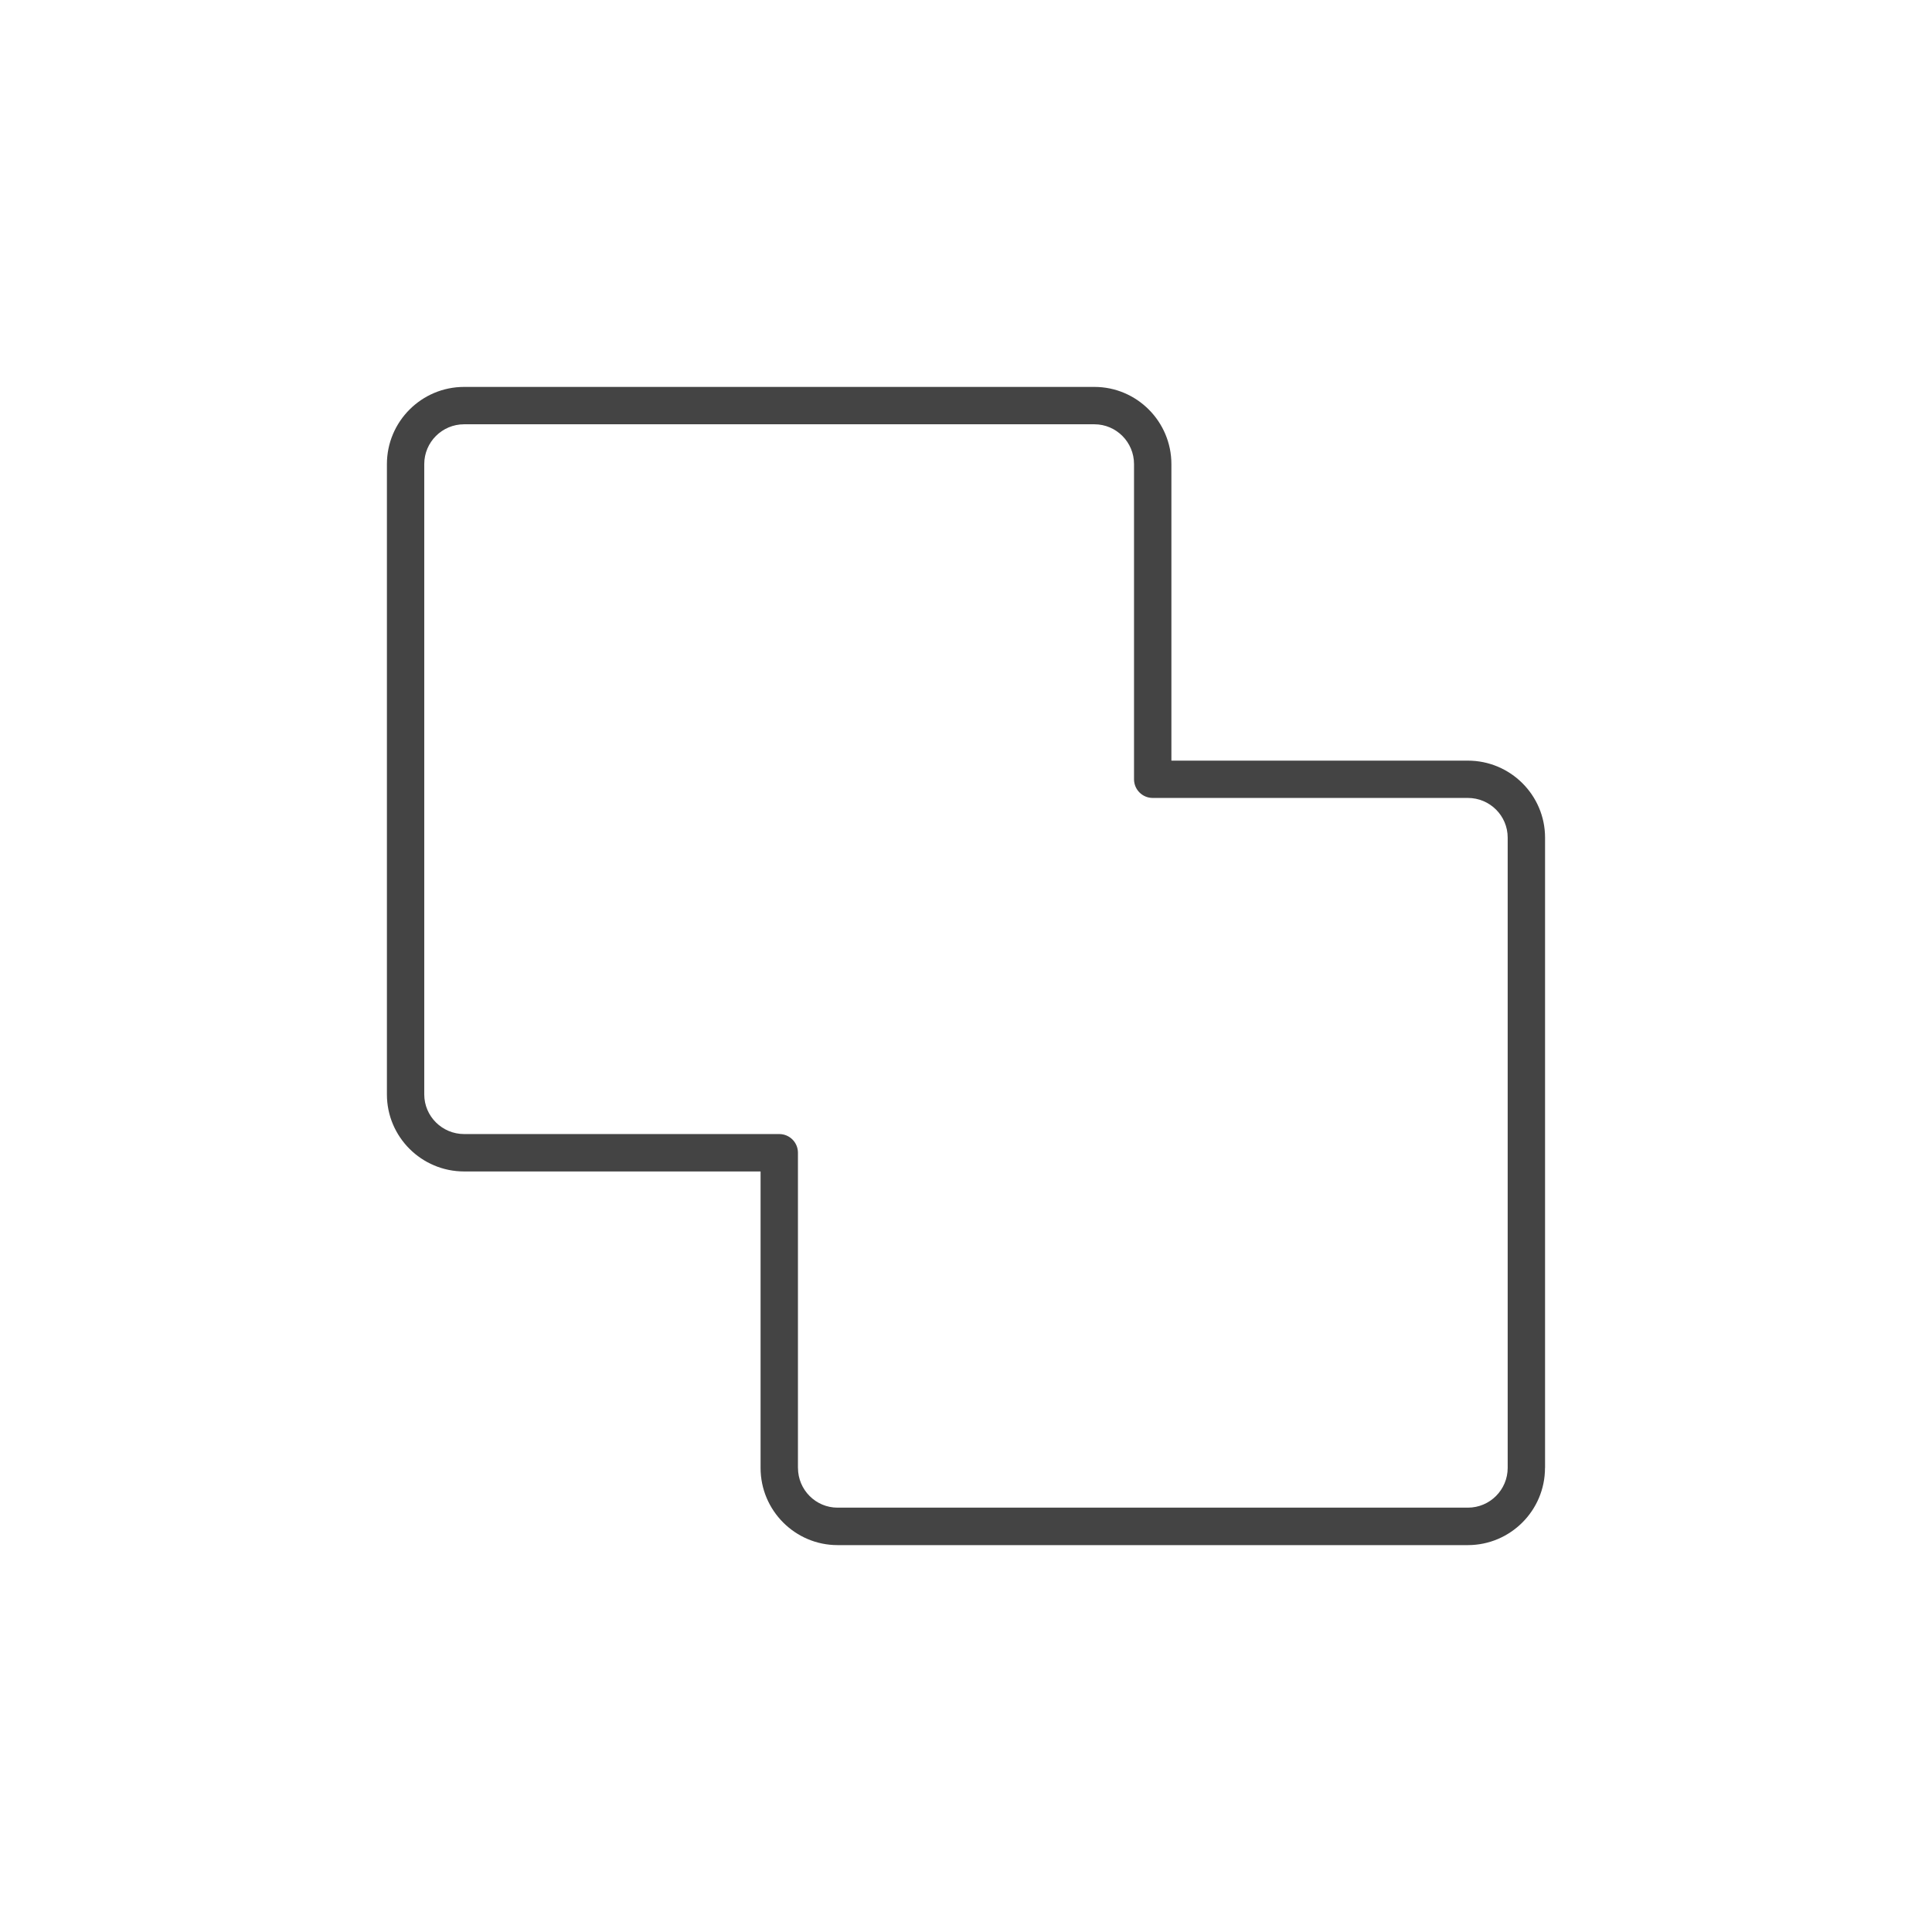 <!-- Generated by IcoMoon.io -->
<svg version="1.1" xmlns="http://www.w3.org/2000/svg" width="64" height="64" viewBox="0 0 64 64">
<title>merge</title>
<path fill="#444" d="M51.182 48.627v-20.879c0-1.407-1.147-2.551-2.557-2.551h-9.821v-9.823c0-1.41-1.145-2.557-2.551-2.557h-20.878c-1.411 0-2.558 1.147-2.558 2.557v20.881c0 1.407 1.147 2.551 2.558 2.551h9.82v9.821c0 1.41 1.145 2.557 2.551 2.557h20.879c1.41-0.001 2.555-1.147 2.555-2.557zM26.433 48.627v-10.441c0-0.342-0.277-0.619-0.619-0.619h-10.44c-0.727 0-1.32-0.589-1.32-1.313v-20.881c0-0.727 0.592-1.318 1.32-1.318h20.879c0.724 0 1.313 0.591 1.313 1.318v10.441c0 0.342 0.277 0.619 0.619 0.619h10.441c0.727 0 1.318 0.589 1.318 1.313v20.879c0 0.727-0.591 1.318-1.318 1.318h-20.879c-0.724 0.001-1.313-0.591-1.313-1.317z"></path>
</svg>
